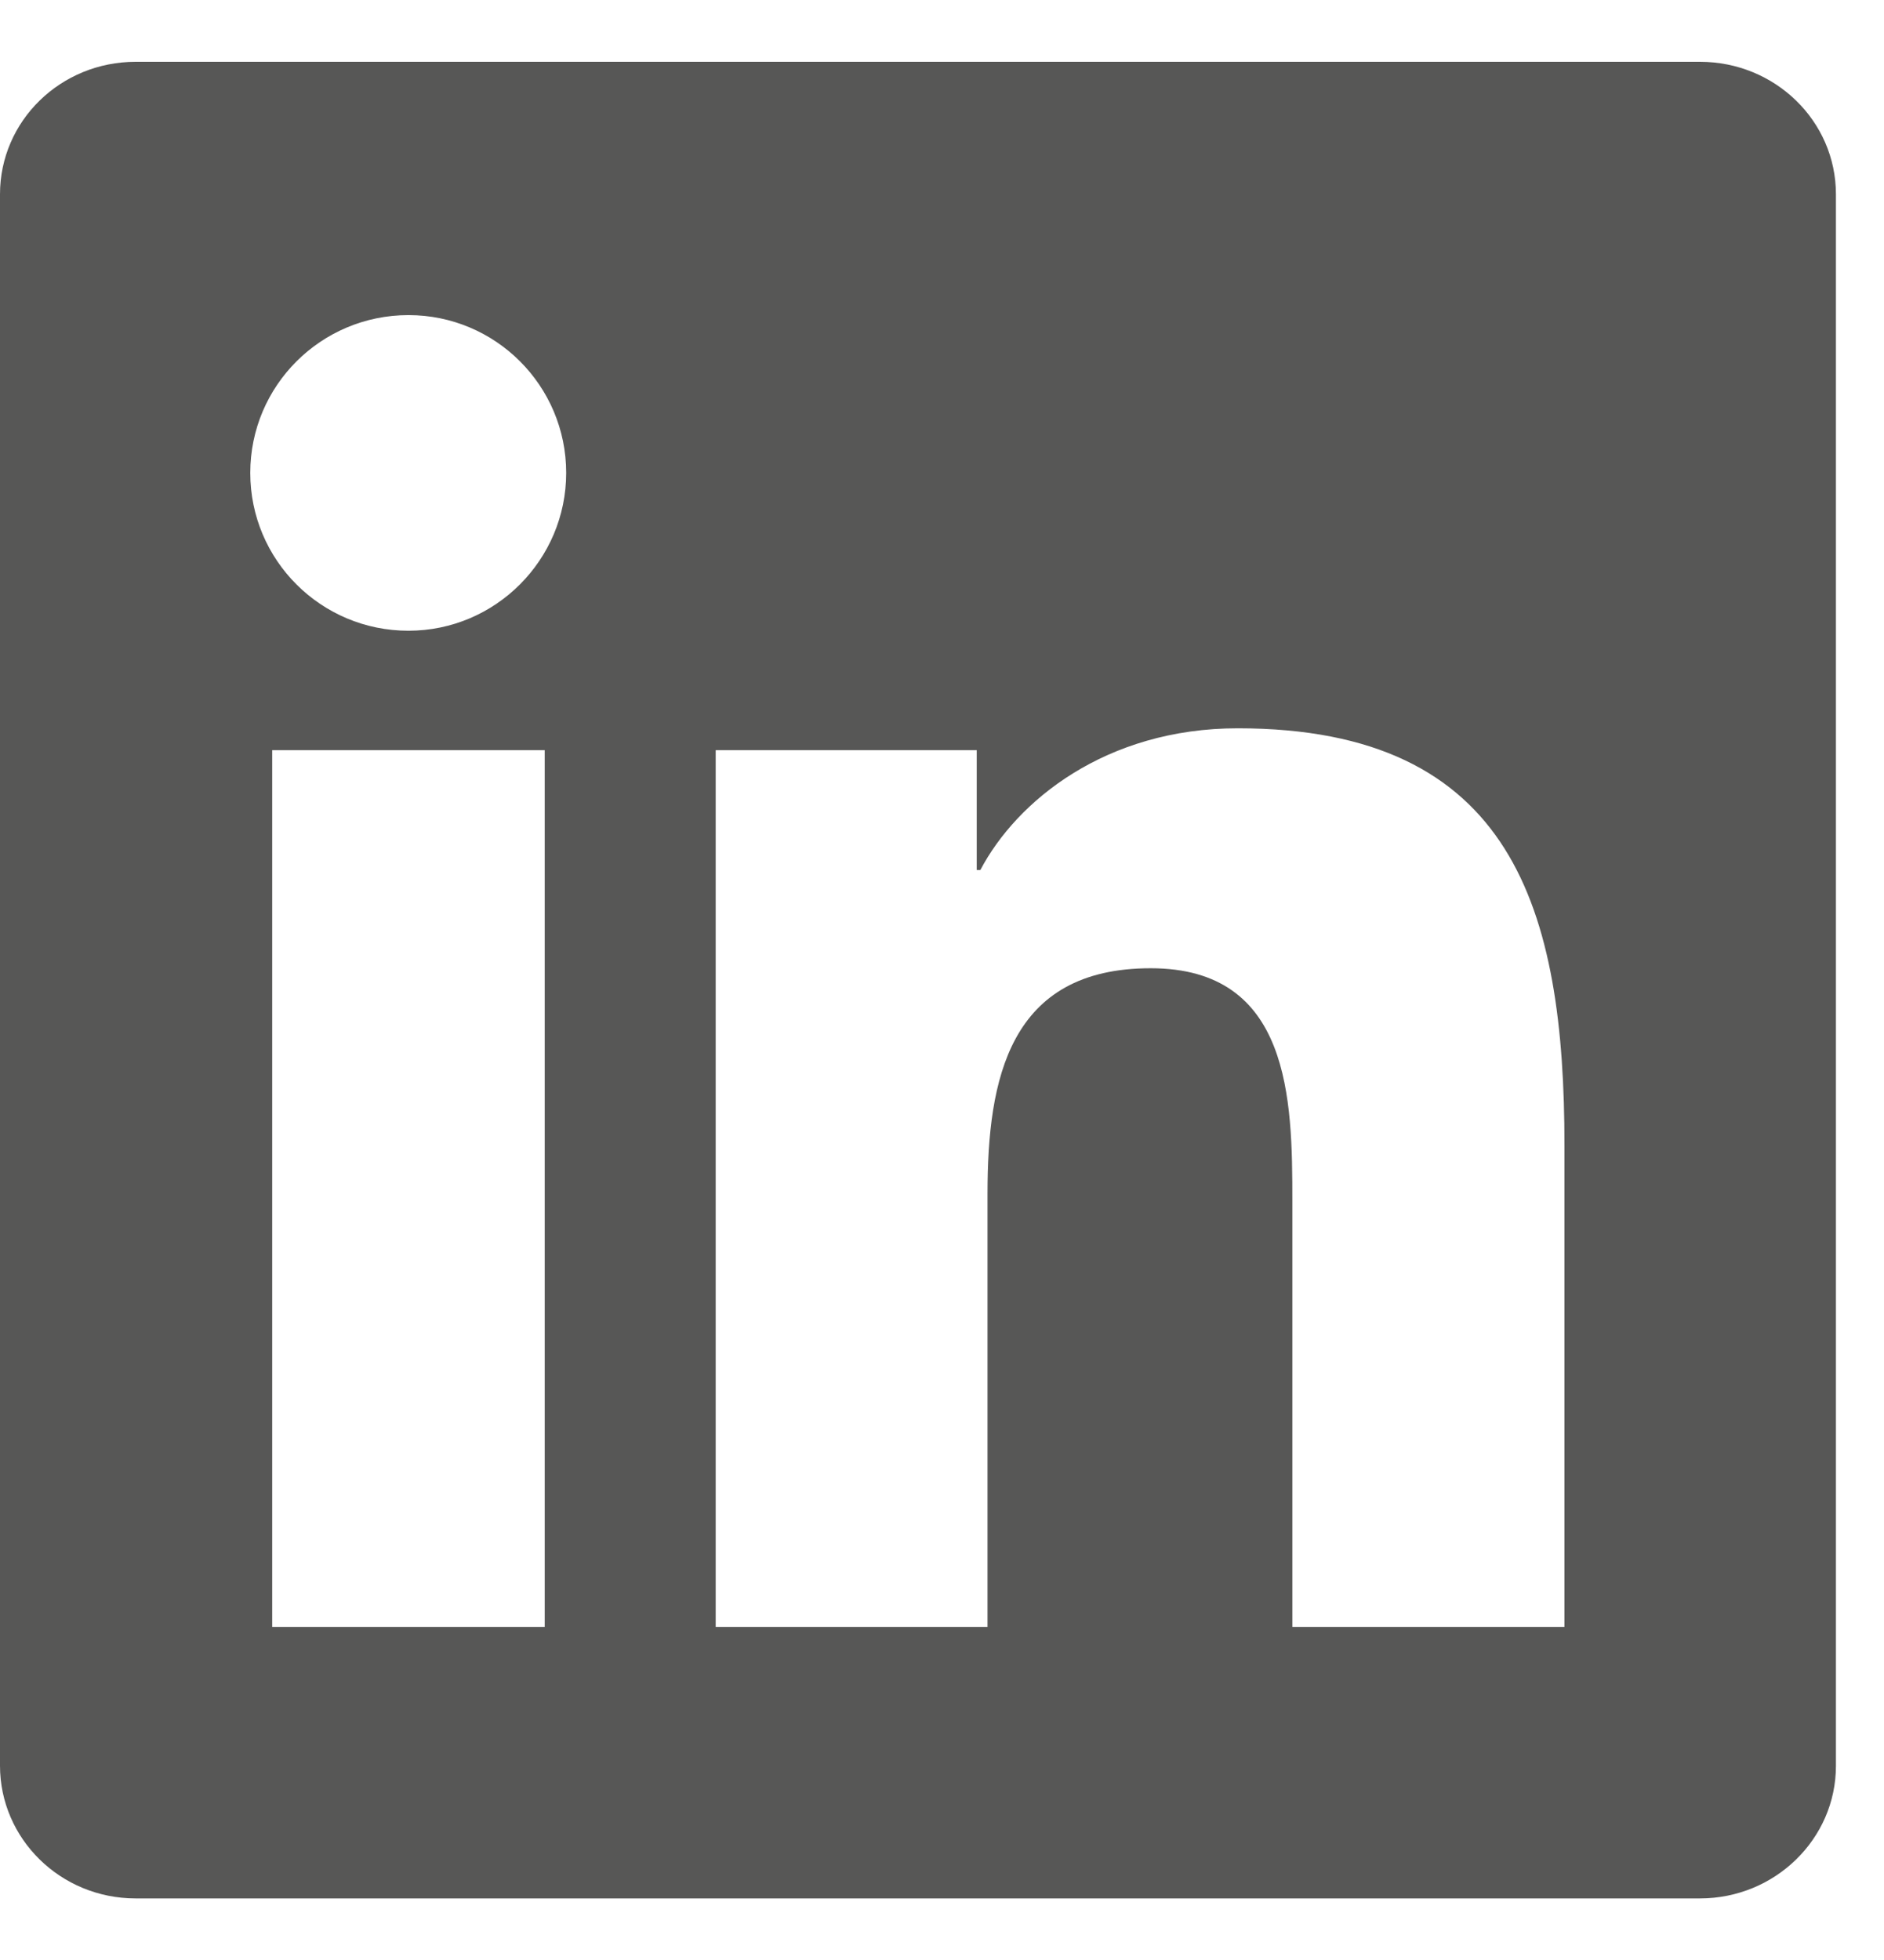 <svg width="25" height="26" viewBox="0 0 25 26" fill="none" xmlns="http://www.w3.org/2000/svg">
<g clip-path="url(#clip0_1327_93267)">
<path d="M22.559 0.82H1.799C0.804 0.82 0 1.605 0 2.576V23.422C0 24.393 0.804 25.183 1.799 25.183H22.559C23.553 25.183 24.362 24.393 24.362 23.427V2.576C24.362 1.605 23.553 0.82 22.559 0.82ZM7.228 21.581H3.612V9.951H7.228V21.581ZM5.42 8.367C4.259 8.367 3.321 7.43 3.321 6.273C3.321 5.117 4.259 4.18 5.42 4.18C6.576 4.18 7.513 5.117 7.513 6.273C7.513 7.425 6.576 8.367 5.42 8.367ZM20.76 21.581H17.149V15.928C17.149 14.581 17.125 12.844 15.269 12.844C13.39 12.844 13.104 14.315 13.104 15.833V21.581H9.497V9.951H12.961V11.541H13.009C13.49 10.627 14.67 9.661 16.425 9.661C20.084 9.661 20.76 12.069 20.76 15.2V21.581Z" fill="#575756"/>
</g>
<defs>
<clipPath id="clip0_1327_93267">
<rect width="24.362" height="24.362" fill="white" transform="translate(0 0.82)"/>
</clipPath>
</defs>
</svg>
